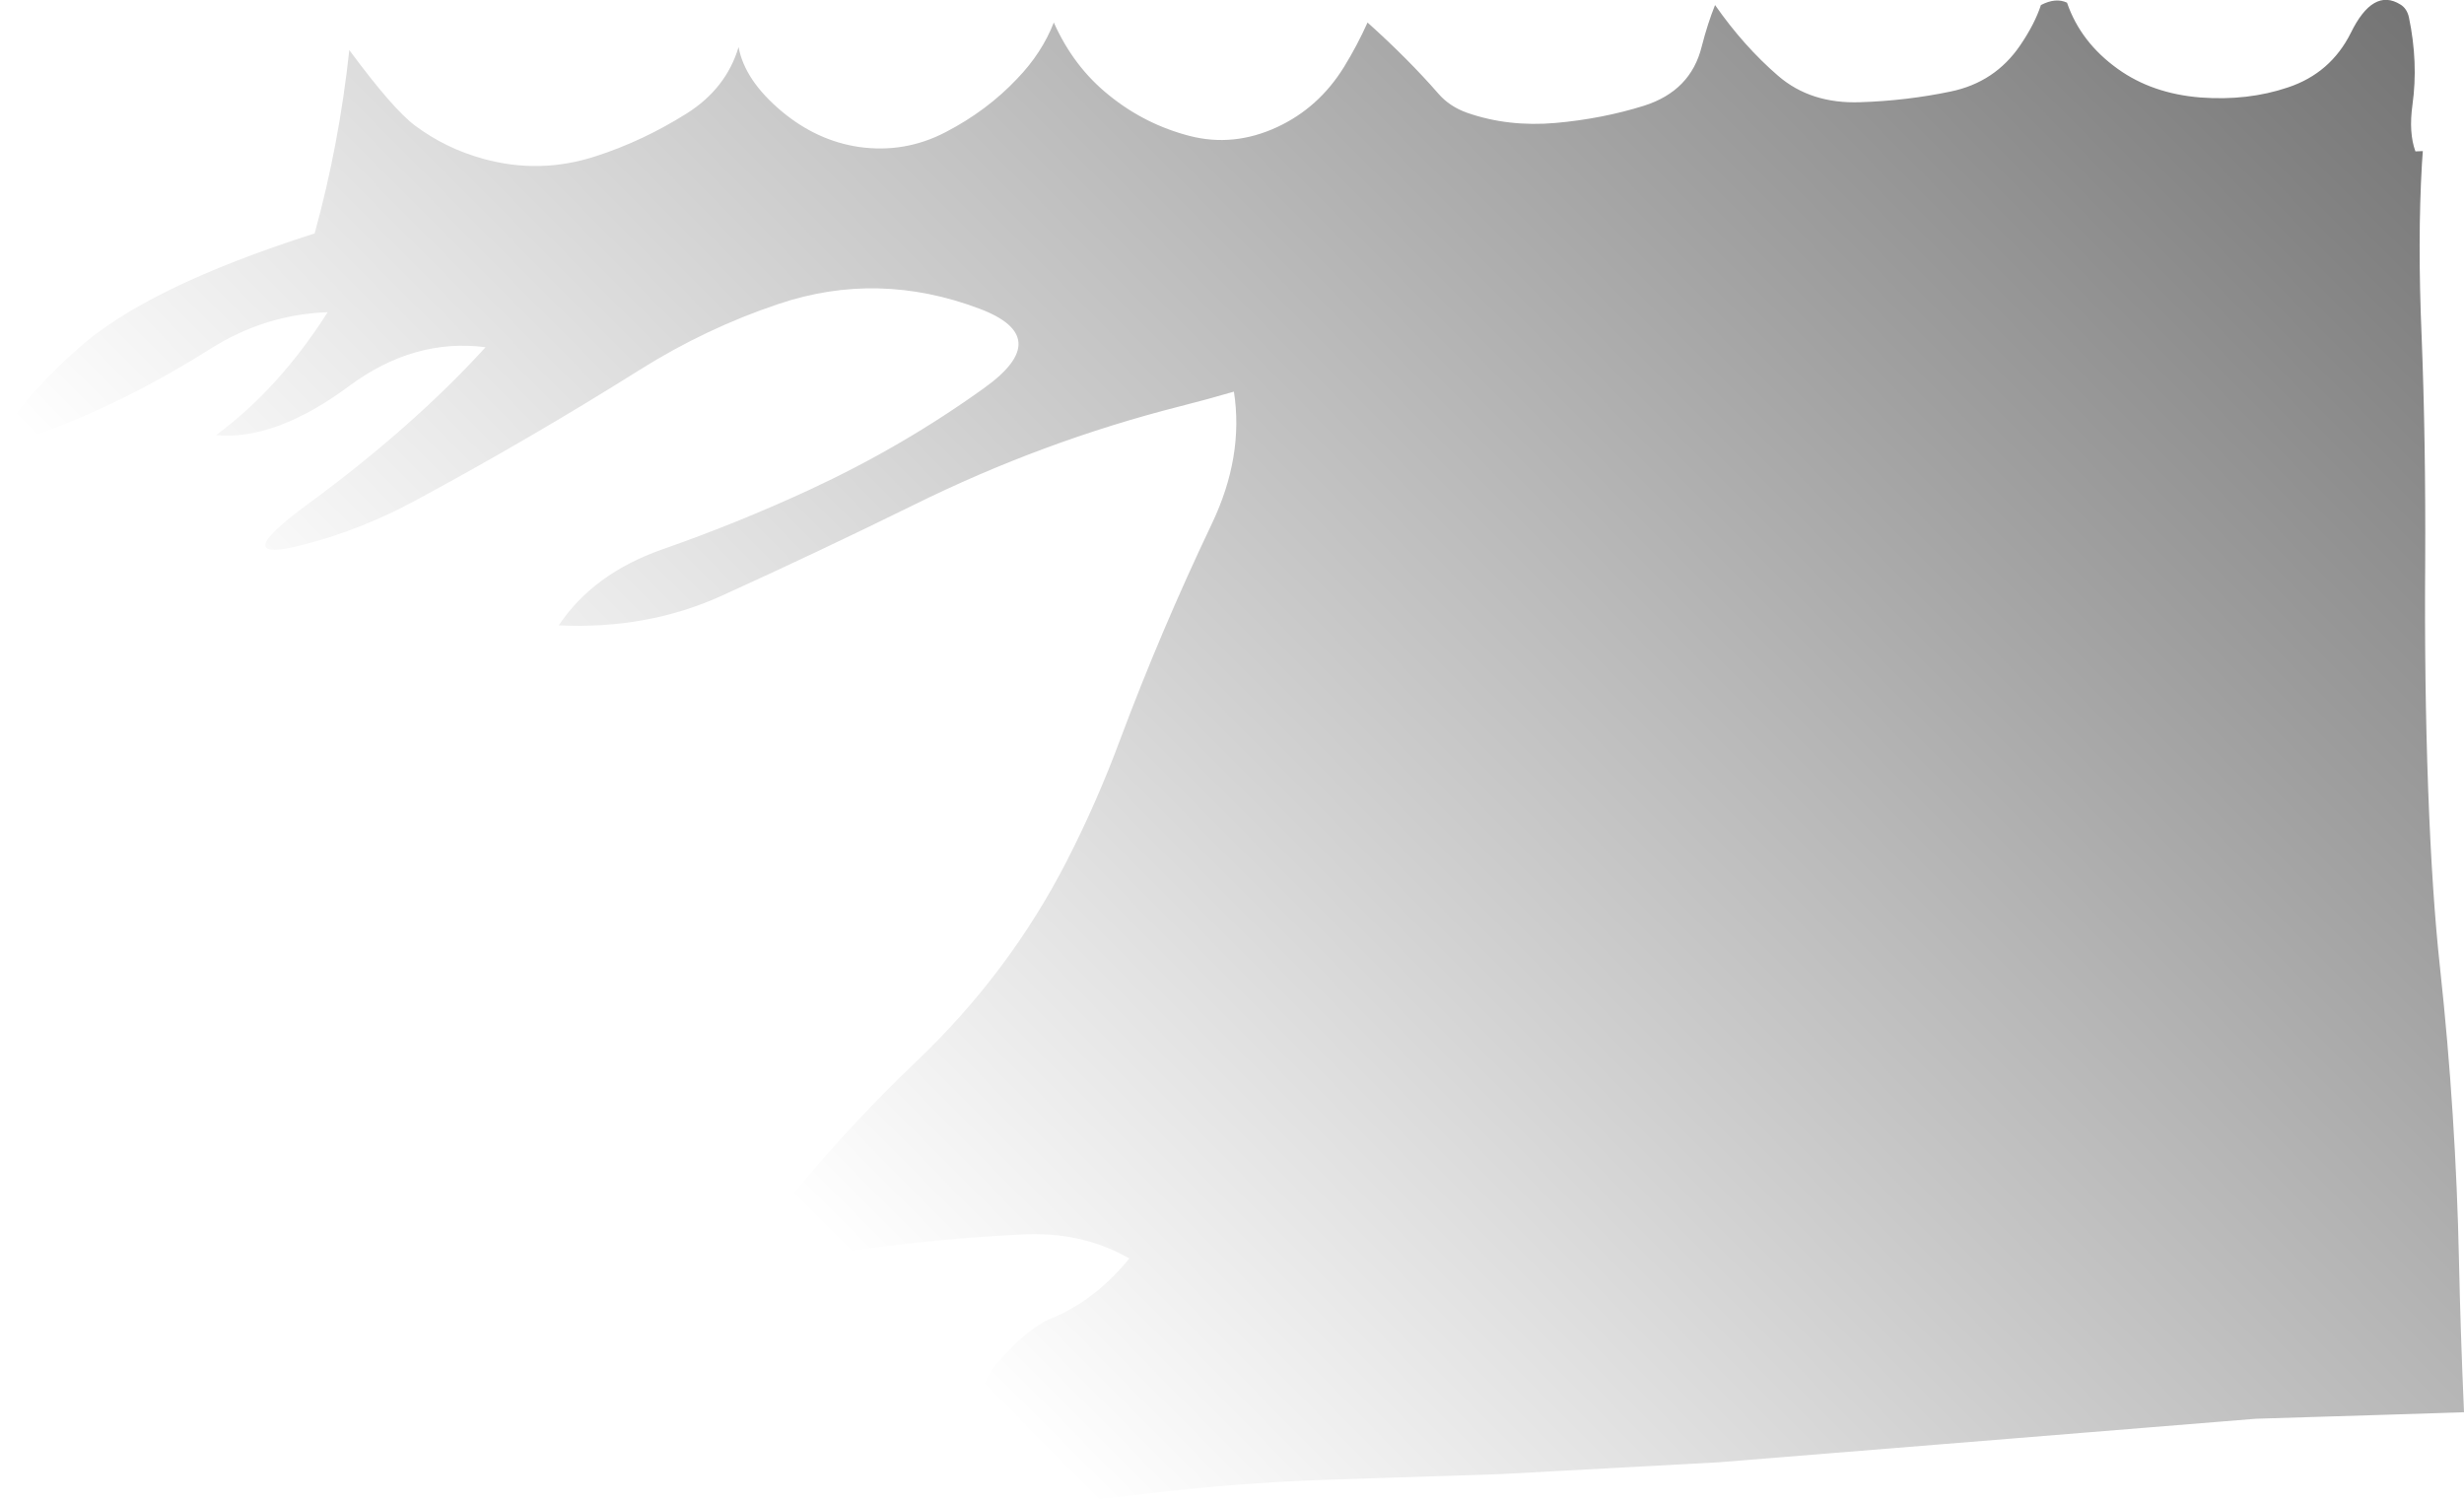 <?xml version="1.0" encoding="UTF-8" standalone="no"?>
<svg xmlns:xlink="http://www.w3.org/1999/xlink" height="253.5px" width="415.85px" xmlns="http://www.w3.org/2000/svg">
  <g transform="matrix(1.0, 0.0, 0.0, 1.0, 208.75, 136.7)">
    <path d="M105.2 -119.45 Q113.0 -119.7 120.45 -121.25 127.95 -122.8 132.2 -129.05 134.65 -132.65 135.7 -135.85 138.2 -137.15 140.1 -136.25 142.4 -129.55 148.7 -125.05 154.5 -120.9 162.6 -120.25 170.6 -119.65 177.4 -121.95 184.6 -124.35 188.0 -131.15 191.75 -138.8 196.35 -135.95 197.45 -135.3 197.8 -133.8 199.4 -126.15 198.4 -119.0 197.75 -114.3 198.9 -111.15 L200.15 -111.2 200.0 -109.05 Q199.25 -96.2 199.95 -79.9 200.65 -62.2 200.55 -41.8 200.4 -21.4 201.05 -3.55 201.7 14.2 203.05 26.6 204.4 39.0 205.2 51.5 206.0 63.95 206.25 75.95 206.5 87.9 207.1 101.65 L194.8 102.05 172.0 102.75 130.1 106.15 81.3 110.1 44.4 112.1 15.05 113.05 Q-0.5 113.6 -15.2 115.4 -29.85 117.2 -35.45 116.7 -36.05 113.7 -40.5 107.0 -45.6 99.3 -40.5 93.4 -35.4 87.5 -31.4 85.85 -24.0 82.85 -18.15 75.7 -26.1 71.1 -36.5 71.65 -55.15 72.6 -73.3 75.65 -85.05 77.6 -78.85 69.75 -67.35 55.05 -54.0 42.35 -38.4 27.5 -28.7 8.6 -23.65 -1.25 -19.75 -11.75 -12.85 -30.2 -4.25 -48.25 1.2 -59.65 -0.5 -70.6 -4.95 -69.3 -9.5 -68.15 -32.75 -62.25 -54.5 -51.5 -70.65 -43.55 -86.95 -36.15 -99.5 -30.45 -114.45 -31.15 -108.65 -39.85 -97.05 -43.95 -84.3 -48.4 -72.1 -54.05 -56.35 -61.35 -42.6 -71.25 -30.7 -79.8 -43.45 -84.6 -60.55 -91.05 -77.35 -85.4 -89.6 -81.3 -100.75 -74.3 -119.3 -62.65 -138.5 -52.3 -147.6 -47.35 -157.4 -44.8 -170.85 -41.3 -156.75 -51.65 -139.05 -64.65 -126.8 -78.1 -138.85 -79.65 -149.75 -71.6 -162.2 -62.35 -172.3 -63.25 -161.7 -71.05 -153.45 -84.0 -164.0 -83.65 -173.2 -77.85 -191.55 -66.3 -208.75 -61.4 -207.25 -67.4 -195.65 -77.8 -184.05 -88.25 -155.65 -97.3 -151.5 -112.35 -149.8 -128.25 -142.45 -118.3 -138.7 -115.5 -133.55 -111.65 -127.2 -109.9 -117.6 -107.25 -108.15 -110.35 -100.25 -112.9 -92.85 -117.55 -86.2 -121.75 -84.1 -128.75 -83.05 -123.1 -76.75 -117.85 -70.85 -112.95 -63.8 -111.9 -56.05 -110.8 -49.15 -114.4 -42.2 -118.0 -37.1 -123.4 -32.9 -127.75 -30.9 -132.9 -27.55 -125.4 -21.55 -120.6 -15.5 -115.7 -7.95 -113.75 -0.55 -111.85 6.8 -115.25 13.8 -118.5 18.05 -125.35 20.3 -129.0 22.05 -132.9 28.95 -126.7 34.0 -120.9 35.9 -118.7 38.9 -117.65 45.8 -115.25 53.8 -115.95 61.65 -116.65 68.7 -118.85 76.6 -121.35 78.45 -128.85 79.45 -132.75 80.7 -135.85 85.55 -128.9 91.35 -123.9 96.85 -119.15 105.2 -119.45" fill="url(#gradient0)" fill-rule="evenodd" stroke="none"/>
  </g>
  <defs>
    <linearGradient gradientTransform="matrix(0.157, -0.156, 0.705, 0.707, 32.25, -83.2)" gradientUnits="userSpaceOnUse" id="gradient0" spreadMethod="pad" x1="-819.2" x2="819.2">
      <stop offset="0.0" stop-color="#000000" stop-opacity="0.0"/>
      <stop offset="1.0" stop-color="#000000" stop-opacity="0.588"/>
    </linearGradient>
  </defs>
</svg>
